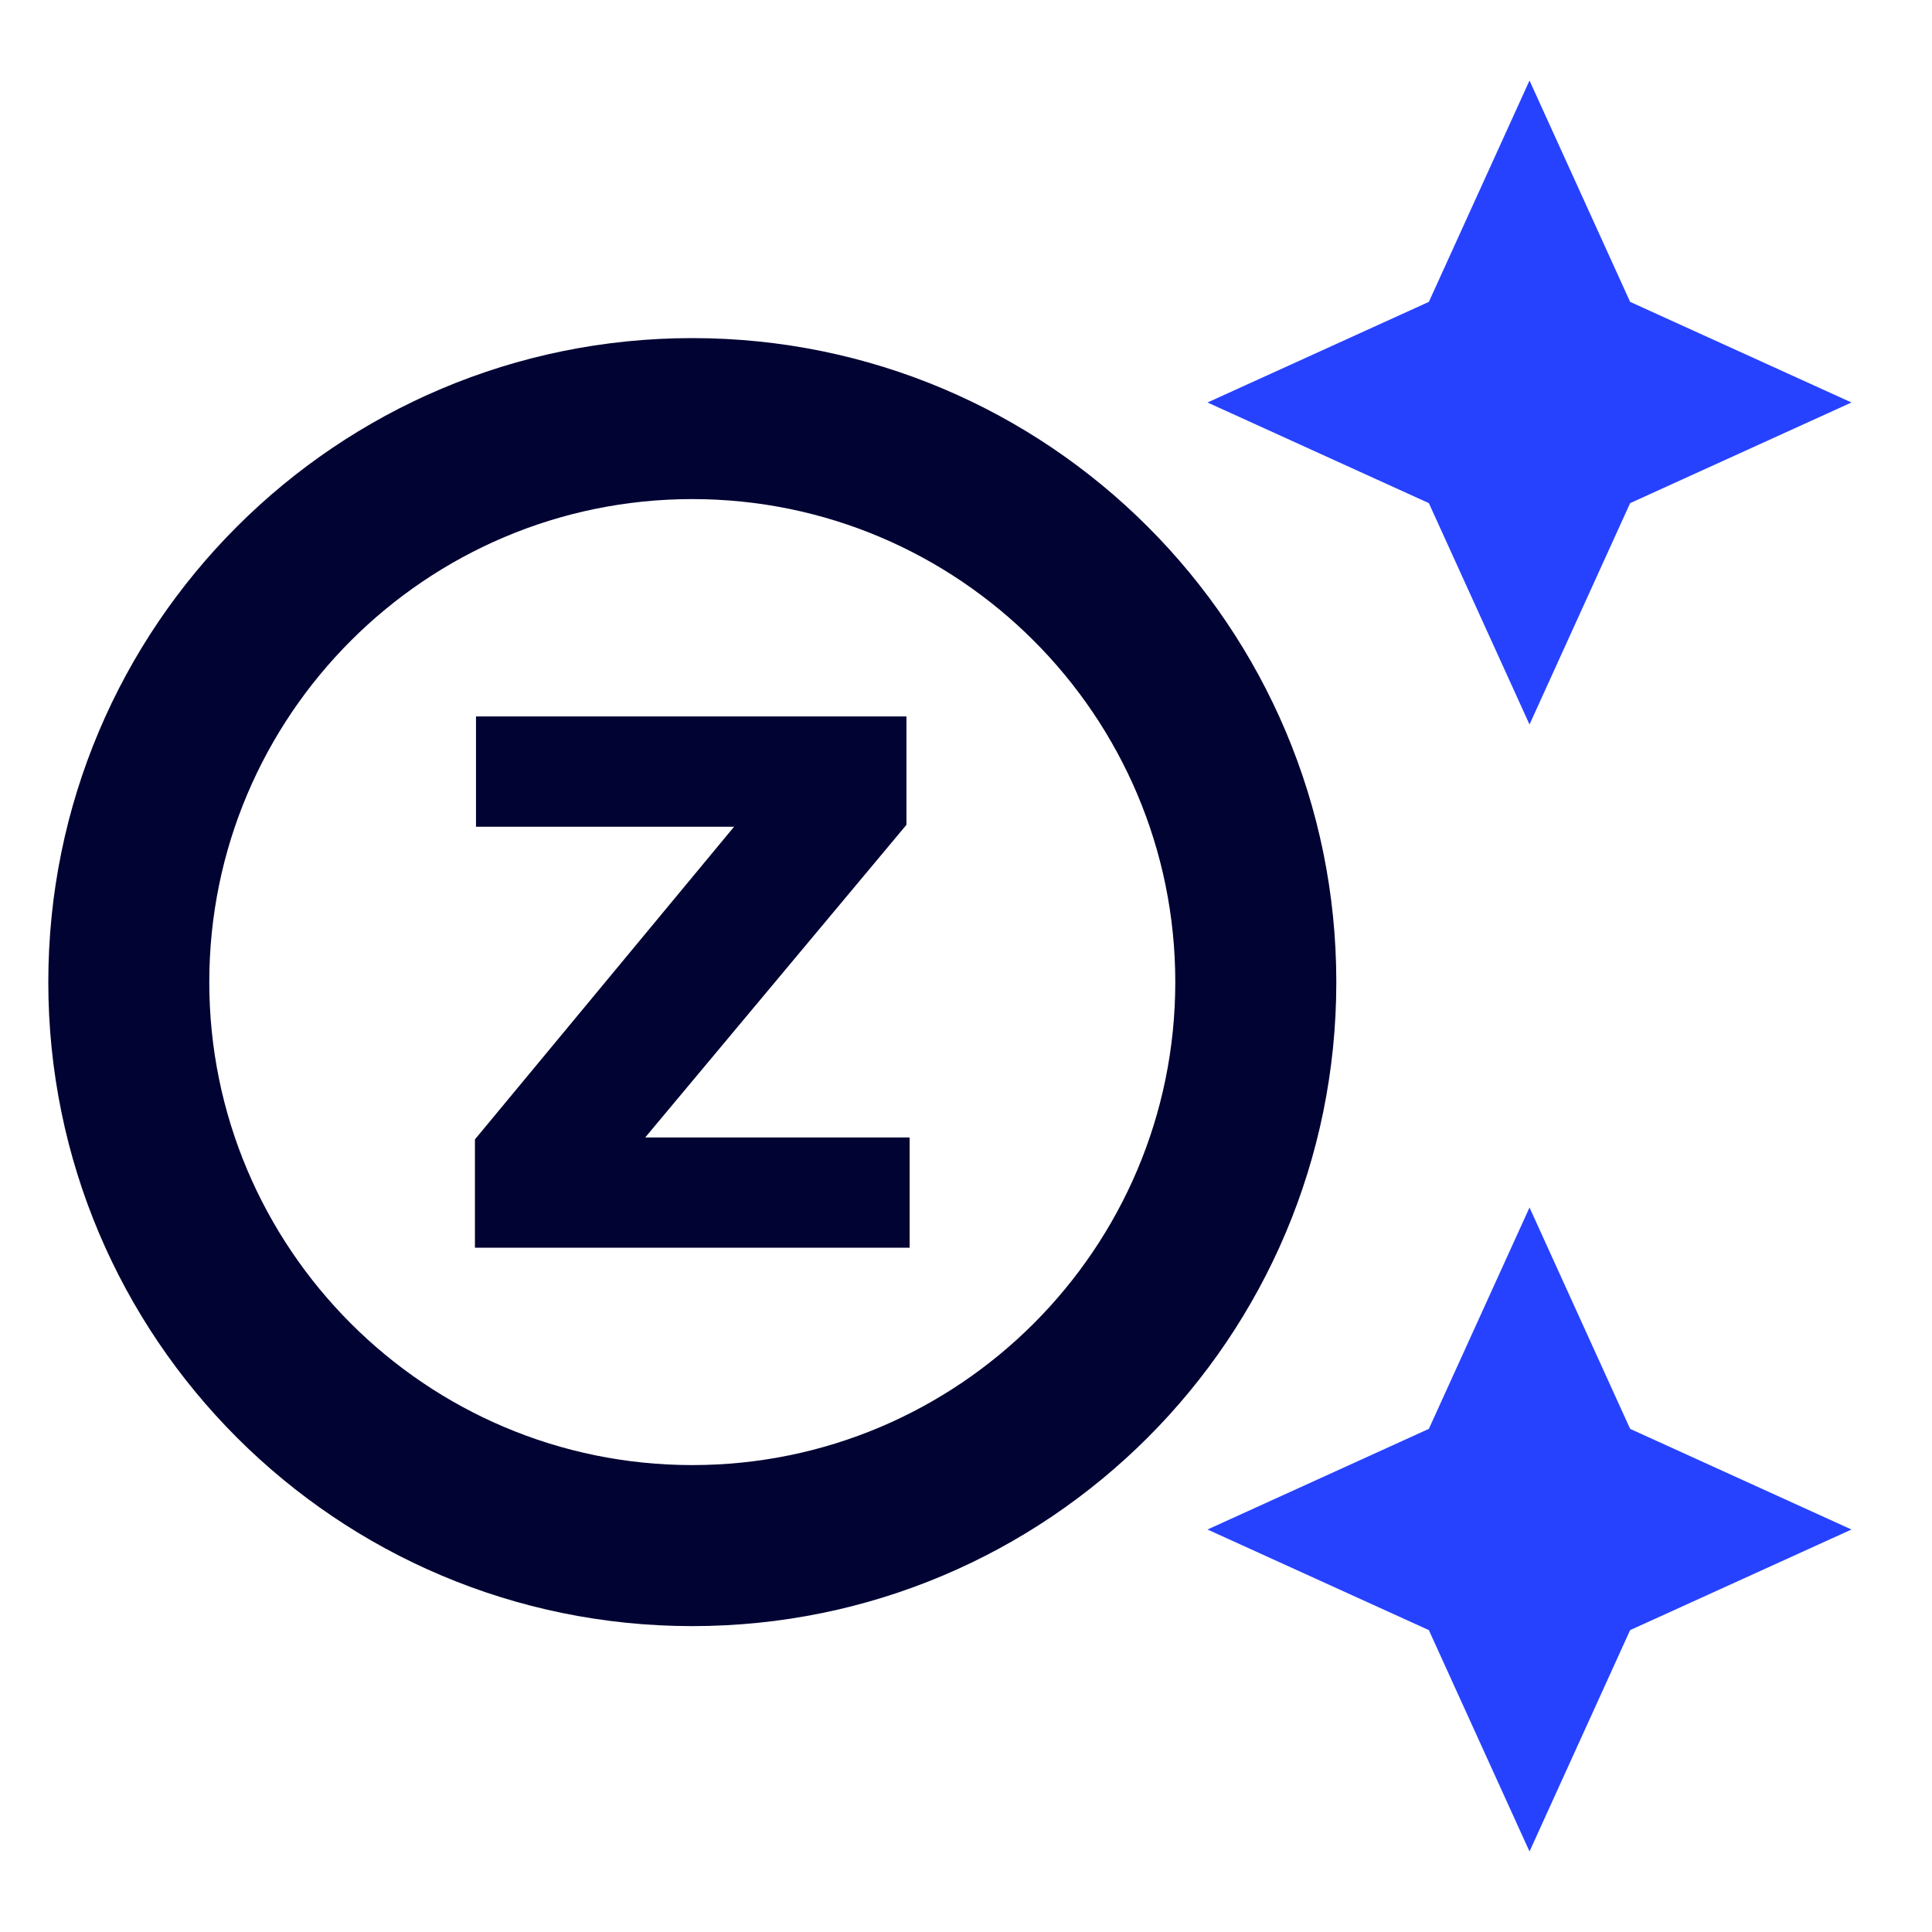 <svg xmlns="http://www.w3.org/2000/svg" width="40" height="40" viewBox="0 0 40 40" fill="none"><path d="M38.333 8.333L33.75 6.25L31.667 1.667L29.583 6.25L25 8.333L29.583 10.417L31.667 15L33.75 10.417L38.333 8.333Z" fill="#2642FF"></path><path d="M38.333 31.667L33.75 29.583L31.667 25L29.583 29.583L25 31.667L29.583 33.75L31.667 38.333L33.75 33.75L38.333 31.667Z" fill="#2642FF"></path><path d="M14.333 7C6.967 7 1 12.967 1 20.333C1 27.7 6.967 33.667 14.333 33.667C21.7 33.667 27.667 27.7 27.667 20.333C27.667 12.967 21.7 7 14.333 7ZM14.333 30.333C8.817 30.333 4.333 25.85 4.333 20.333C4.333 14.817 8.817 10.333 14.333 10.333C19.85 10.333 24.333 14.817 24.333 20.333C24.333 25.85 19.85 30.333 14.333 30.333Z" fill="#010333"></path><path d="M18.767 14.833V17.077L13.358 23.55H18.833V25.833H9.833V23.59L15.198 17.117H9.855V14.833H18.767Z" fill="#010333"></path></svg>